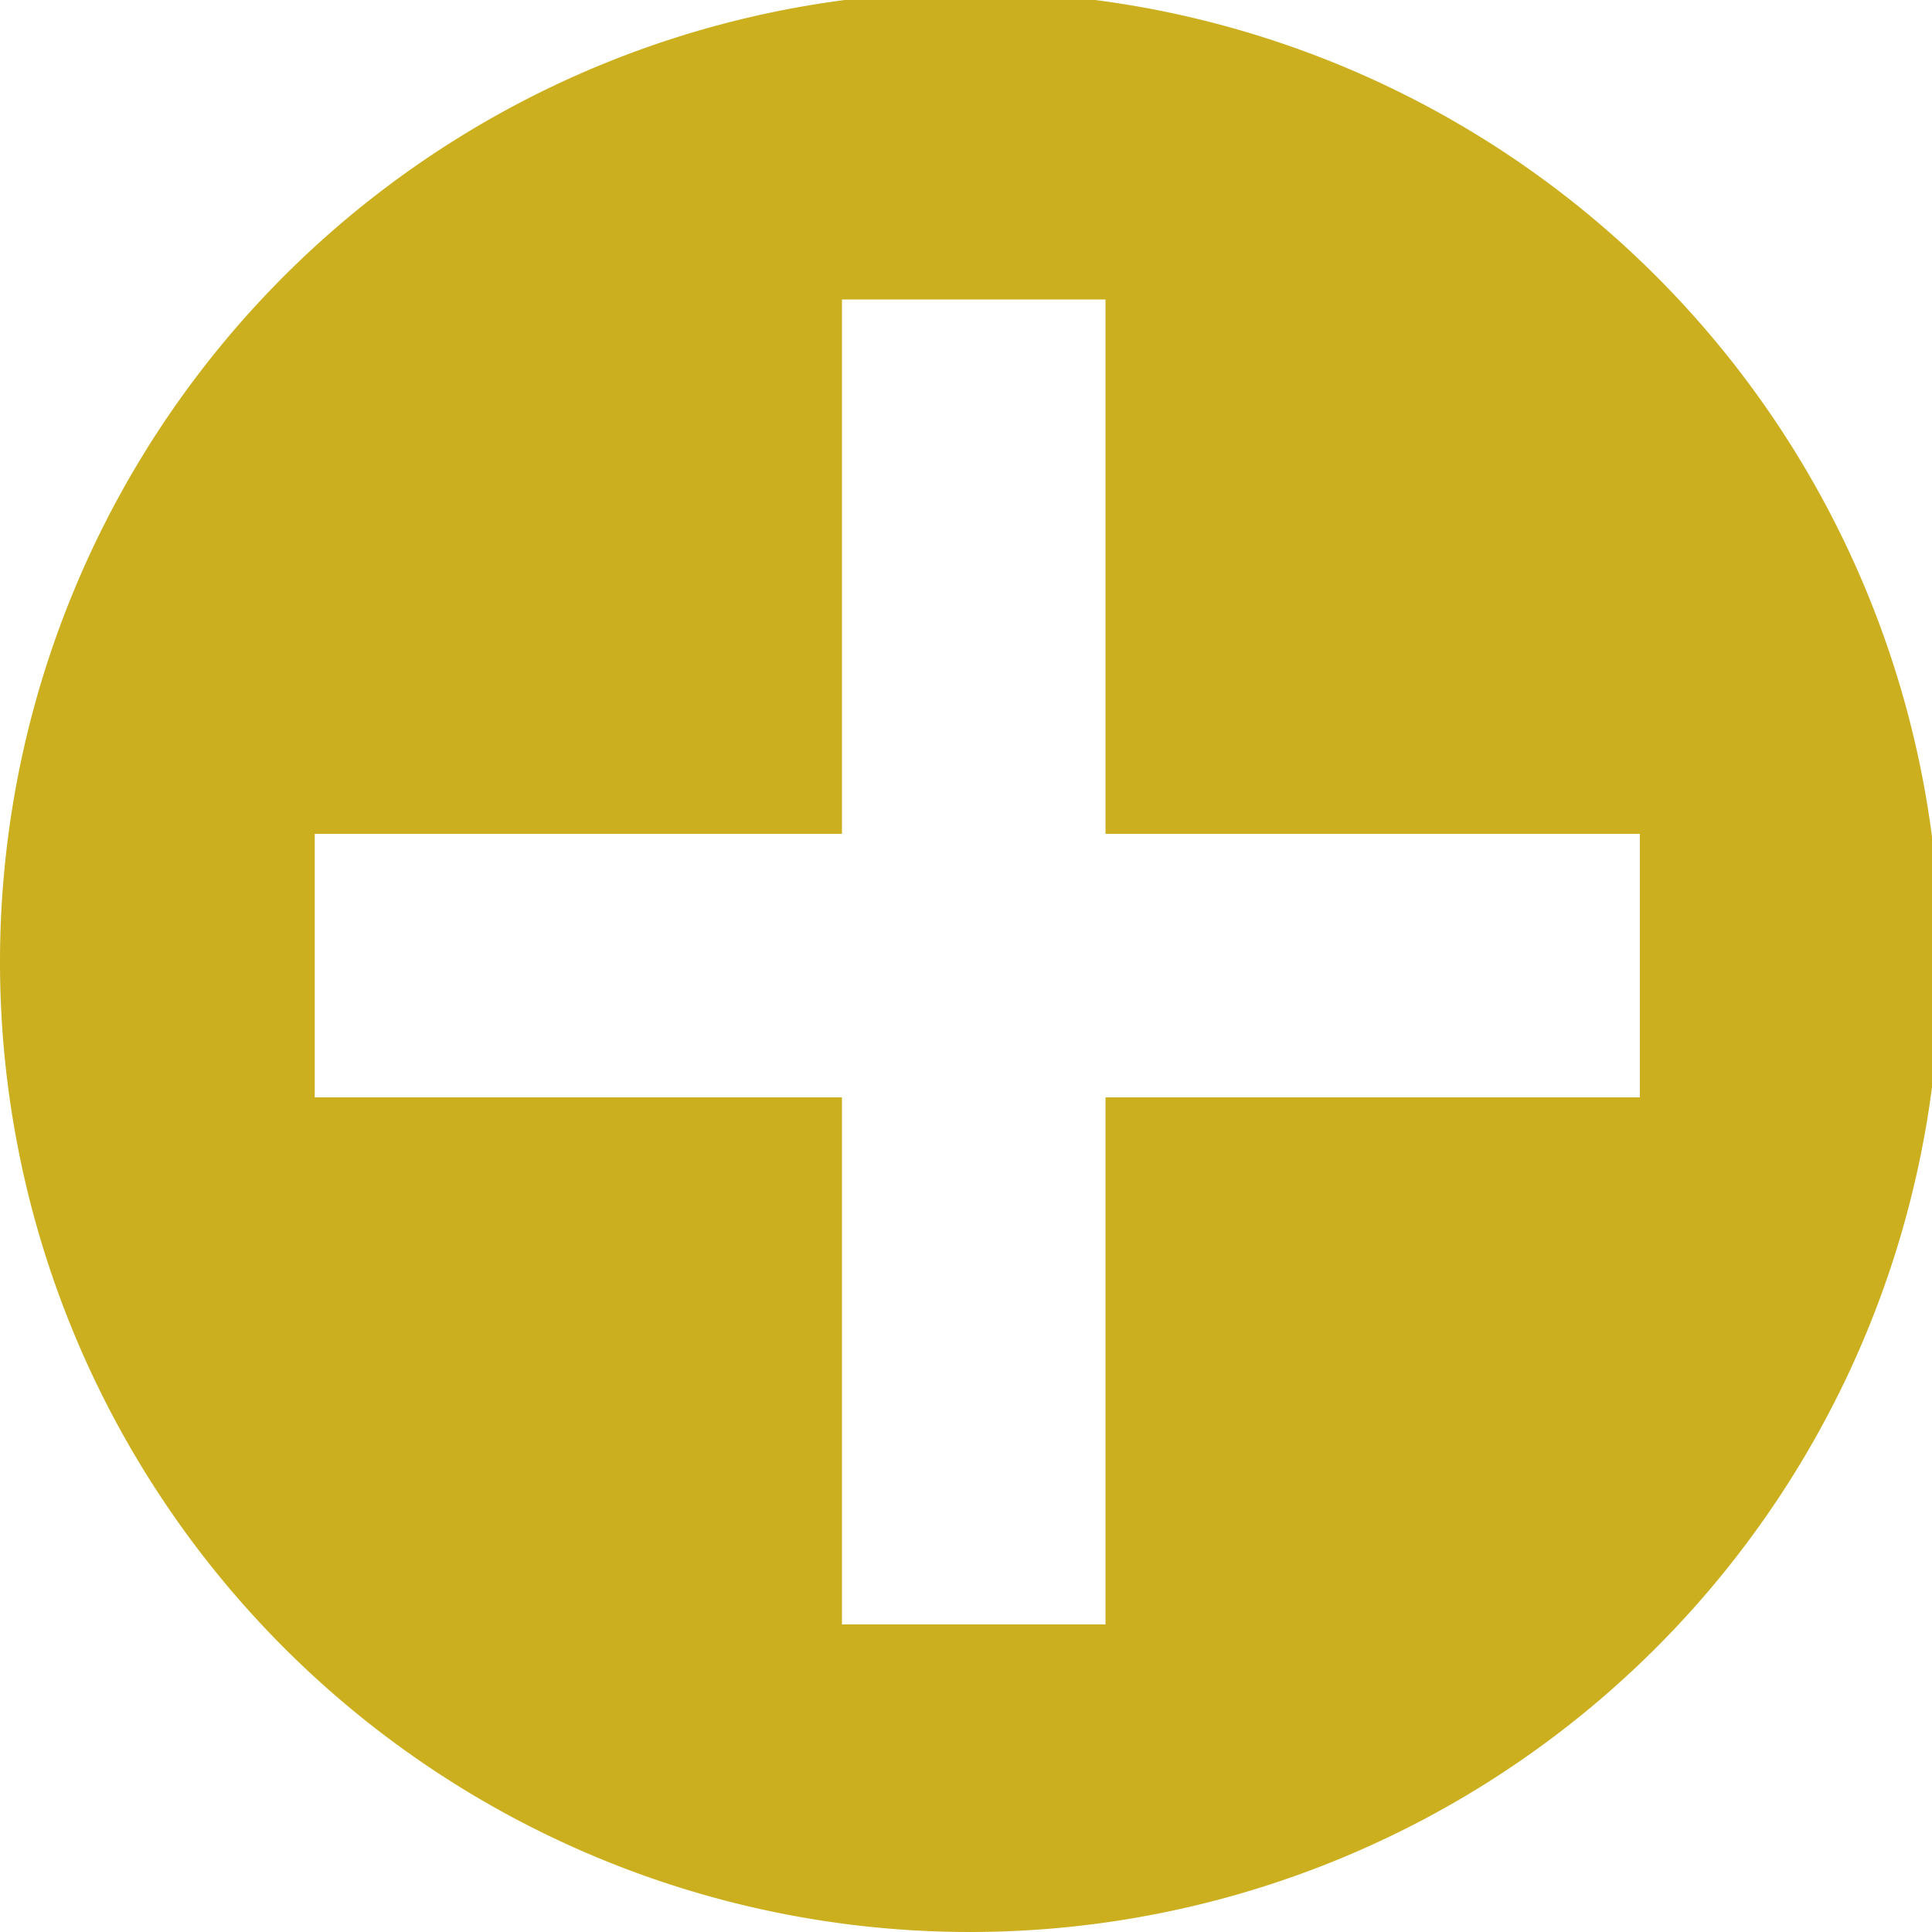 <svg xmlns="http://www.w3.org/2000/svg" xmlns:xlink="http://www.w3.org/1999/xlink" width="10" height="10" viewBox="0 0 10 10">
  <defs>
    <clipPath id="clip-path">
      <rect id="Rectangle_1520" data-name="Rectangle 1520" width="10" height="10" fill="none"/>
    </clipPath>
  </defs>
  <g id="Groupe_4" data-name="Groupe 4" clip-path="url(#clip-path)">
    <path id="Tracé_5" data-name="Tracé 5" d="M5.021,0a5.021,5.021,0,1,0,5.021,5.021A5.021,5.021,0,0,0,5.021,0M8.488,5.722H5.722V8.45H4.358V5.722H1.629V4.358H4.358V1.592H5.722V4.358H8.488Z" transform="translate(0 -0.042)" fill="#ccaf1f"/>
  </g>
</svg>
